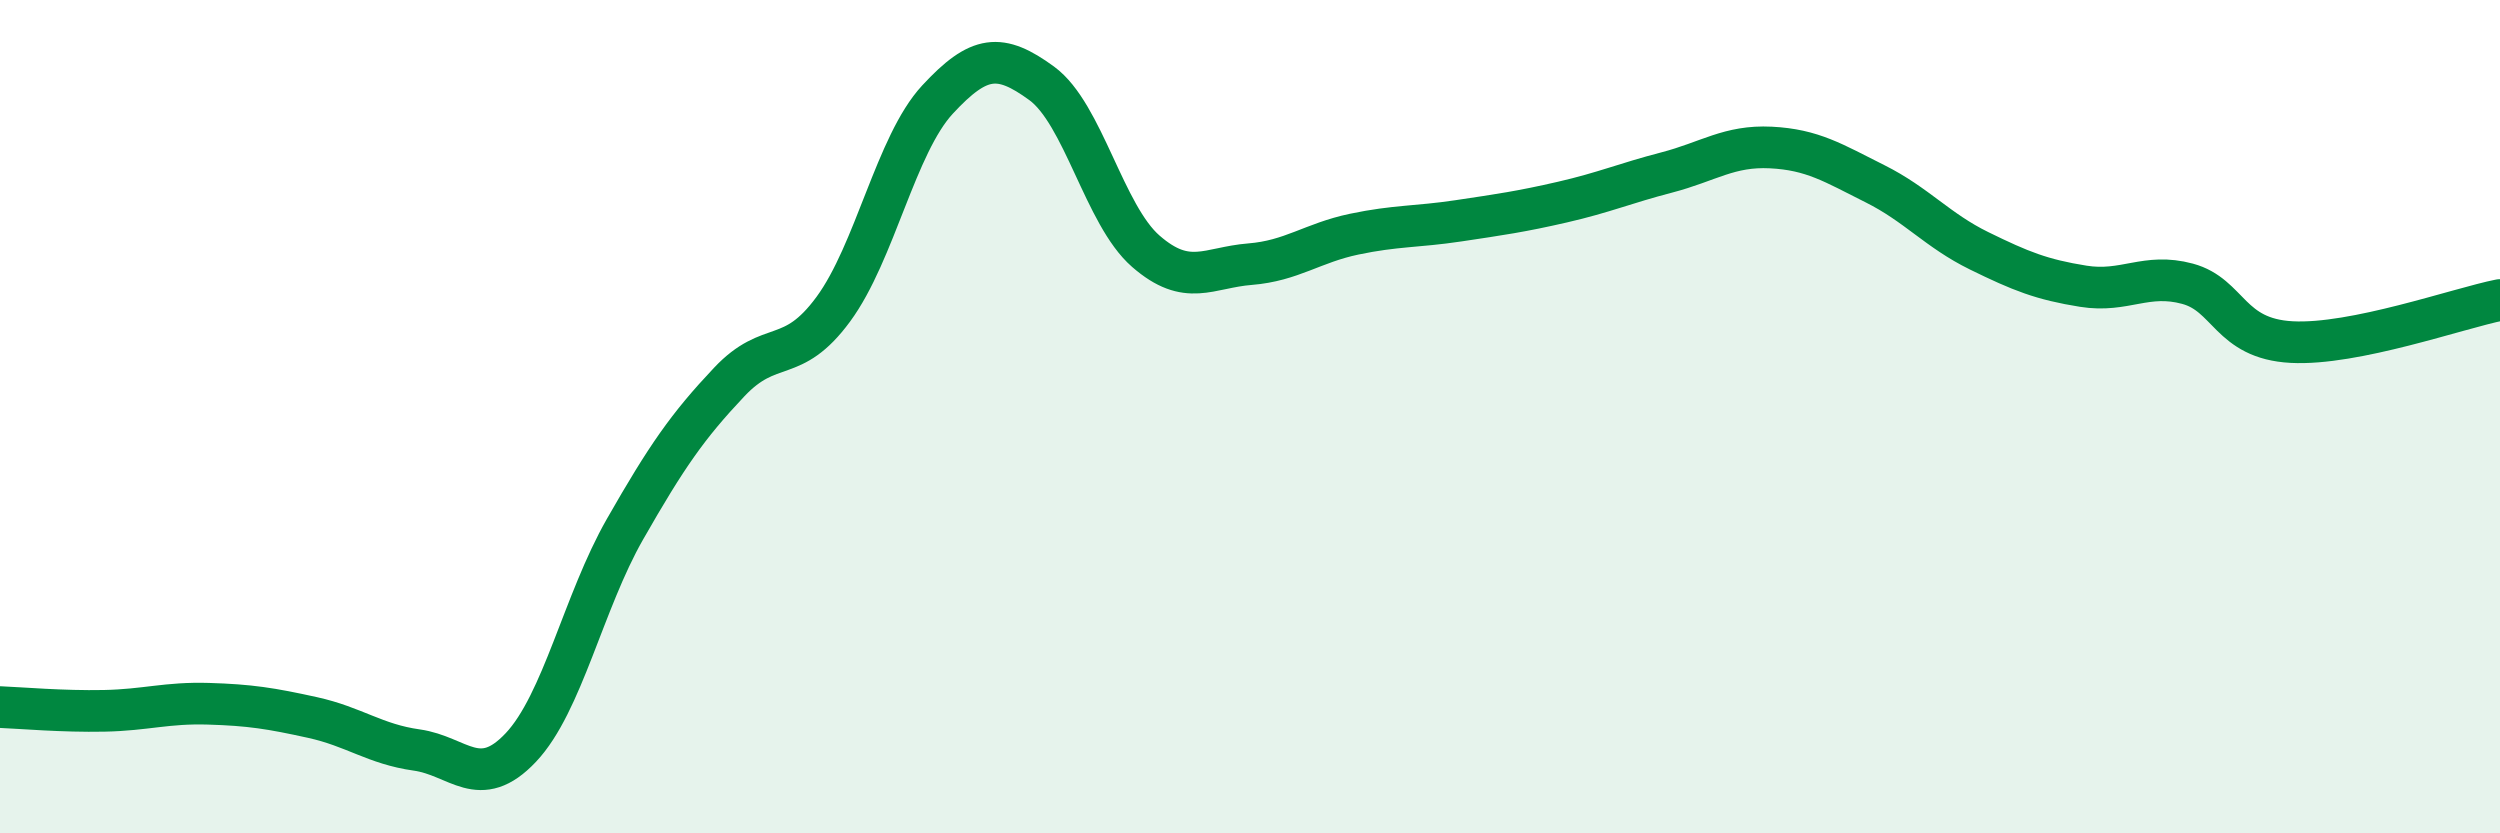 
    <svg width="60" height="20" viewBox="0 0 60 20" xmlns="http://www.w3.org/2000/svg">
      <path
        d="M 0,16.97 C 0.5,16.99 1.5,17.08 2.5,17.06 C 3.5,17.04 4,16.86 5,16.89 C 6,16.92 6.5,17 7.5,17.22 C 8.5,17.44 9,17.86 10,18 C 11,18.14 11.5,19 12.5,17.94 C 13.5,16.88 14,14.45 15,12.7 C 16,10.95 16.5,10.23 17.5,9.17 C 18.5,8.11 19,8.78 20,7.42 C 21,6.06 21.5,3.47 22.5,2.39 C 23.5,1.31 24,1.27 25,2 C 26,2.73 26.5,5.16 27.5,6.03 C 28.5,6.9 29,6.42 30,6.34 C 31,6.26 31.5,5.83 32.5,5.62 C 33.5,5.41 34,5.45 35,5.3 C 36,5.15 36.5,5.08 37.5,4.85 C 38.5,4.62 39,4.4 40,4.14 C 41,3.88 41.5,3.49 42.5,3.54 C 43.5,3.59 44,3.91 45,4.41 C 46,4.91 46.5,5.53 47.5,6.02 C 48.5,6.51 49,6.71 50,6.87 C 51,7.03 51.5,6.54 52.5,6.81 C 53.5,7.08 53.5,8.13 55,8.21 C 56.5,8.29 59,7.4 60,7.2L60 20L0 20Z"
        fill="#008740"
        opacity="0.1"
        stroke-linecap="round"
        stroke-linejoin="round"
      />
      <path
        d="M 0,16.97 C 0.5,16.99 1.5,17.08 2.5,17.06 C 3.5,17.04 4,16.86 5,16.89 C 6,16.92 6.5,17 7.5,17.22 C 8.5,17.44 9,17.86 10,18 C 11,18.14 11.5,19 12.5,17.94 C 13.5,16.88 14,14.45 15,12.7 C 16,10.95 16.5,10.23 17.5,9.17 C 18.5,8.11 19,8.78 20,7.42 C 21,6.06 21.5,3.47 22.5,2.39 C 23.5,1.31 24,1.27 25,2 C 26,2.73 26.5,5.16 27.5,6.03 C 28.5,6.9 29,6.42 30,6.34 C 31,6.26 31.5,5.83 32.5,5.62 C 33.5,5.41 34,5.45 35,5.3 C 36,5.15 36.5,5.08 37.5,4.85 C 38.5,4.62 39,4.4 40,4.14 C 41,3.88 41.5,3.49 42.5,3.54 C 43.5,3.59 44,3.91 45,4.41 C 46,4.91 46.5,5.53 47.5,6.02 C 48.5,6.51 49,6.71 50,6.87 C 51,7.03 51.5,6.54 52.5,6.81 C 53.5,7.08 53.5,8.13 55,8.21 C 56.5,8.29 59,7.4 60,7.2"
        stroke="#008740"
        stroke-width="1"
        fill="none"
        stroke-linecap="round"
        stroke-linejoin="round"
      />
    </svg>
  